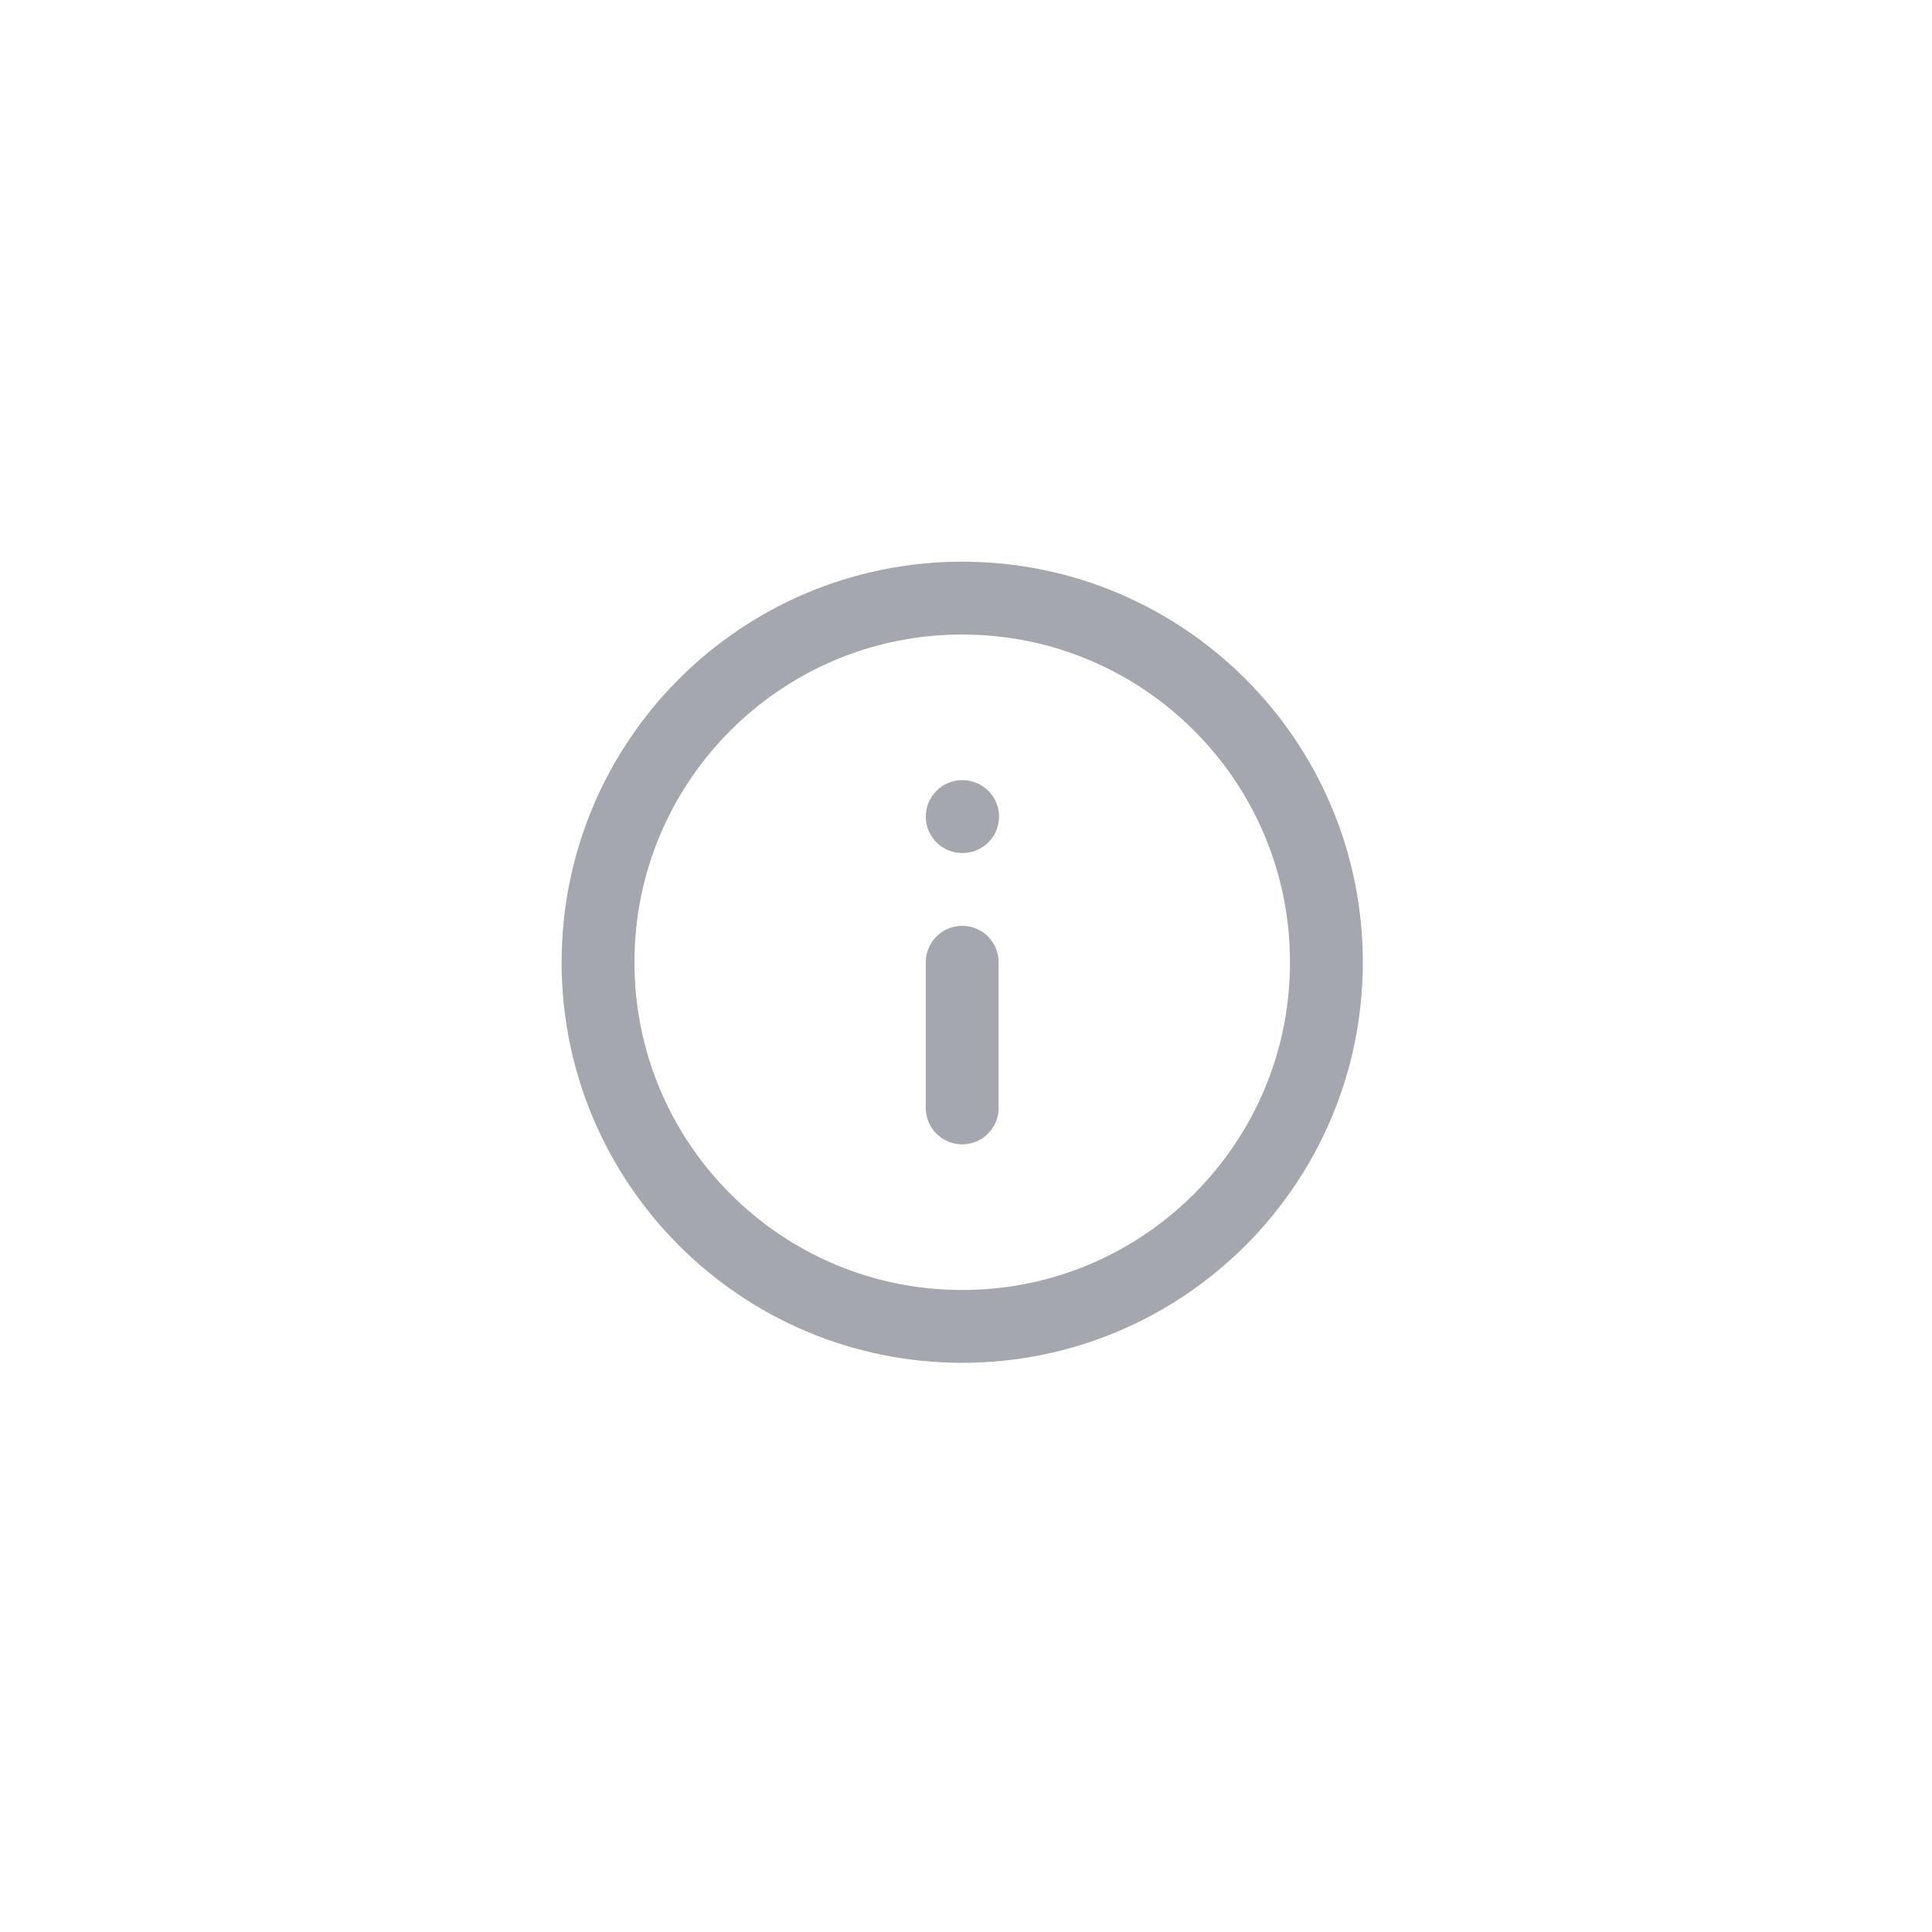 <?xml version="1.0" encoding="utf-8"?>
<svg xmlns="http://www.w3.org/2000/svg" fill="none" height="100%" overflow="visible" preserveAspectRatio="none" style="display: block;" viewBox="0 0 33 33" width="100%">
<g filter="url(#filter0_dd_0_68566)" id="Buttons/Button">
<rect fill="white" height="26.871" rx="5.971" width="26.871" x="3" y="3"/>
<g clip-path="url(#clip0_0_68566)" id="info-circle">
<path d="M16.435 18.924V16.436M16.435 13.948H16.442M22.656 16.436C22.656 19.871 19.871 22.656 16.435 22.656C13 22.656 10.215 19.871 10.215 16.436C10.215 13 13 10.216 16.435 10.216C19.871 10.216 22.656 13 22.656 16.436Z" id="Icon" stroke="#A4A7AE" stroke-linecap="round" stroke-linejoin="round" stroke-width="1.244"/>
</g>
</g>
<defs>
<filter color-interpolation-filters="sRGB" filterUnits="userSpaceOnUse" height="32.843" id="filter0_dd_0_68566" width="32.843" x="0.014" y="0.014">
<feFlood flood-opacity="0" result="BackgroundImageFix"/>
<feColorMatrix in="SourceAlpha" result="hardAlpha" type="matrix" values="0 0 0 0 0 0 0 0 0 0 0 0 0 0 0 0 0 0 127 0"/>
<feMorphology in="SourceAlpha" operator="dilate" radius="2.986" result="effect1_dropShadow_0_68566"/>
<feOffset/>
<feComposite in2="hardAlpha" operator="out"/>
<feColorMatrix type="matrix" values="0 0 0 0 0 0 0 0 0 0.337 0 0 0 0 0.702 0 0 0 1 0"/>
<feBlend in2="BackgroundImageFix" mode="normal" result="effect1_dropShadow_0_68566"/>
<feColorMatrix in="SourceAlpha" result="hardAlpha" type="matrix" values="0 0 0 0 0 0 0 0 0 0 0 0 0 0 0 0 0 0 127 0"/>
<feMorphology in="SourceAlpha" operator="dilate" radius="1.493" result="effect2_dropShadow_0_68566"/>
<feOffset/>
<feComposite in2="hardAlpha" operator="out"/>
<feColorMatrix type="matrix" values="0 0 0 0 1 0 0 0 0 1 0 0 0 0 1 0 0 0 1 0"/>
<feBlend in2="effect1_dropShadow_0_68566" mode="normal" result="effect2_dropShadow_0_68566"/>
<feBlend in="SourceGraphic" in2="effect2_dropShadow_0_68566" mode="normal" result="shape"/>
</filter>
<clipPath id="clip0_0_68566">
<rect fill="white" height="14.929" transform="translate(8.972 8.971)" width="14.929"/>
</clipPath>
</defs>
</svg>
